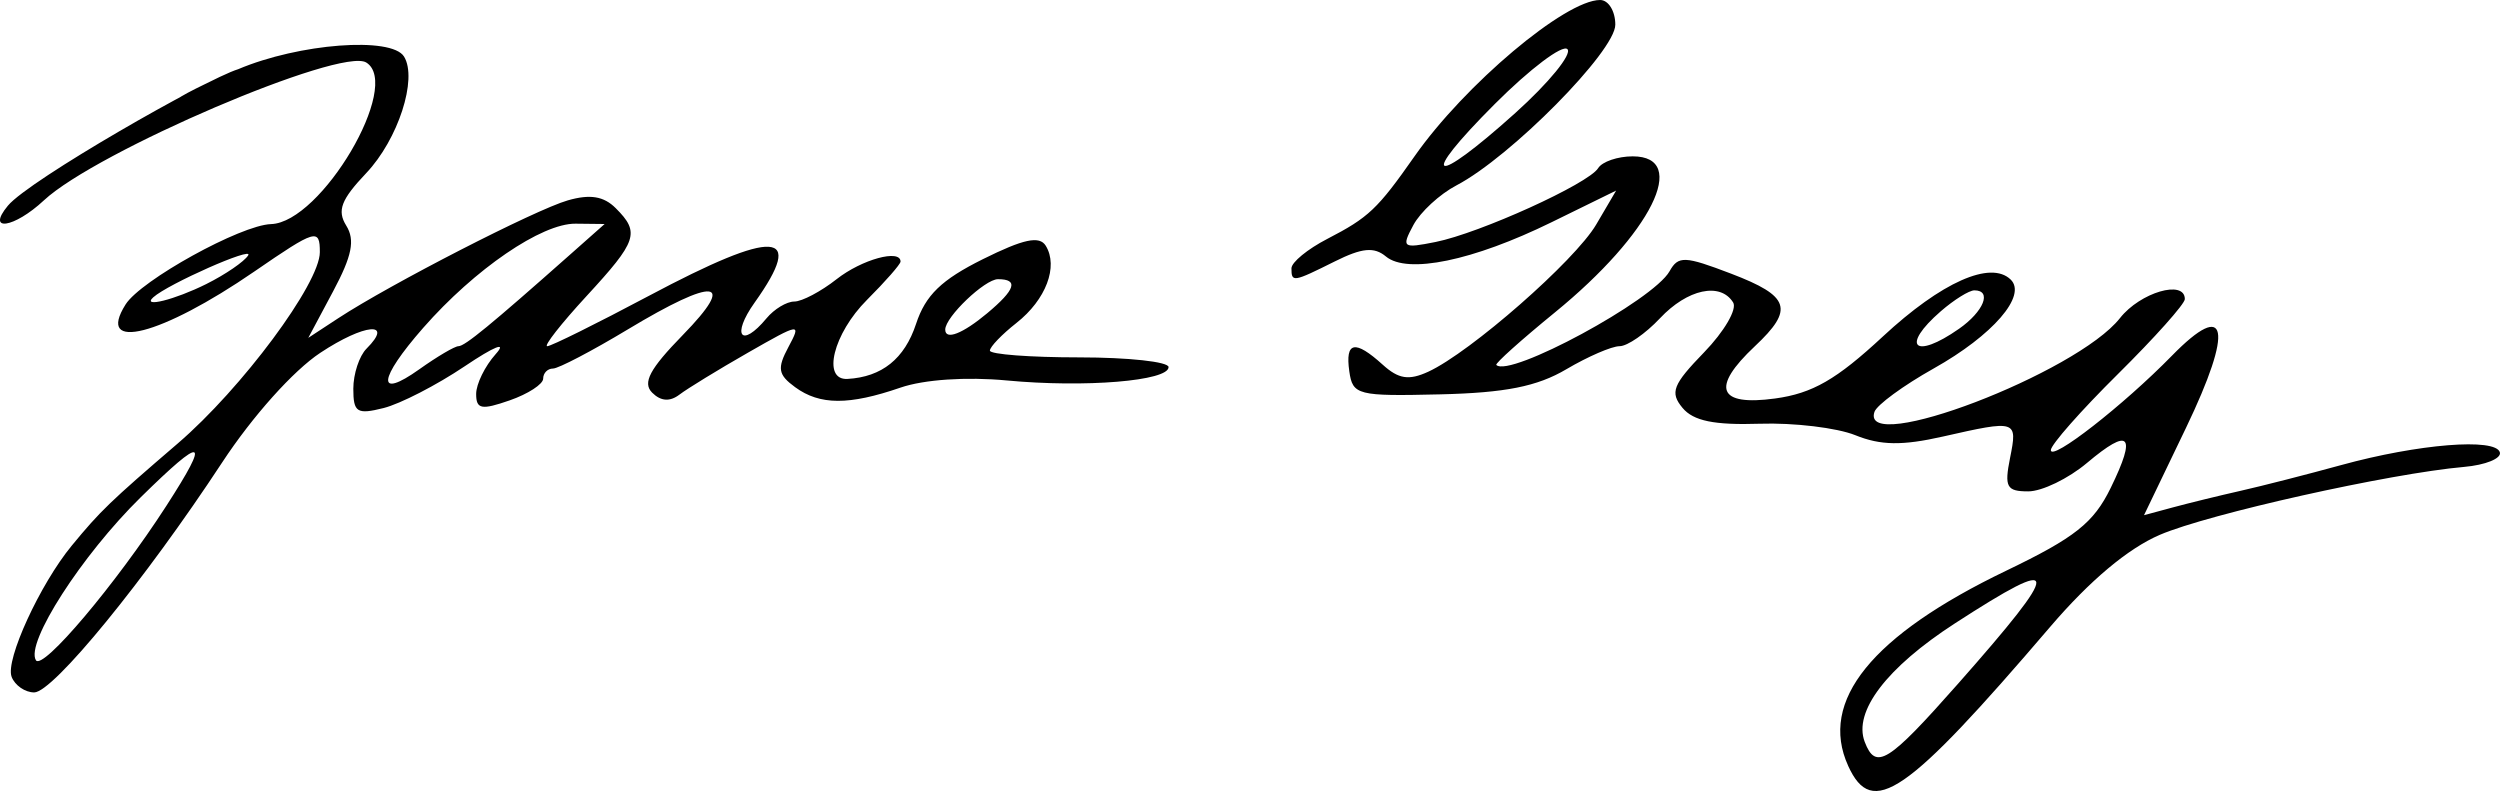 <?xml version="1.0" encoding="UTF-8" standalone="no"?>
<!-- Created with Inkscape (http://www.inkscape.org/) -->

<svg
   xmlns:dc="http://purl.org/dc/elements/1.1/"
   xmlns:cc="http://creativecommons.org/ns#"
   xmlns:rdf="http://www.w3.org/1999/02/22-rdf-syntax-ns#"
   xmlns:svg="http://www.w3.org/2000/svg"
   xmlns="http://www.w3.org/2000/svg"
   xmlns:sodipodi="http://sodipodi.sourceforge.net/DTD/sodipodi-0.dtd"
   xmlns:inkscape="http://www.inkscape.org/namespaces/inkscape"
   width="299.492mm"
   height="94.758mm"
   viewBox="0 0 299.492 94.758"
   version="1.1"
   id="svg7295"
   inkscape:version="0.92.2 (5c3e80d, 2017-08-06)"
   sodipodi:docname="hmmm.svg">
  <defs
     id="defs7289" />
  <sodipodi:namedview
     id="base"
     pagecolor="#ffffff"
     bordercolor="#666666"
     borderopacity="1.0"
     inkscape:pageopacity="0.0"
     inkscape:pageshadow="2"
     inkscape:zoom="0.35"
     inkscape:cx="503.32209"
     inkscape:cy="111.24783"
     inkscape:document-units="mm"
     inkscape:current-layer="layer1"
     showgrid="false"
     fit-margin-top="0"
     fit-margin-left="0"
     fit-margin-right="0"
     fit-margin-bottom="0"
     inkscape:window-width="1366"
     inkscape:window-height="705"
     inkscape:window-x="-8"
     inkscape:window-y="-8"
     inkscape:window-maximized="1" />
  <g
     inkscape:label="Layer 1"
     inkscape:groupmode="layer"
     id="layer1"
     transform="translate(27.065,9.418)">
    <path
       style="fill:#000000;stroke-width:1.338"
       d="m 194.338,82.323 c -3.54,-7.769 2.828,-15.63 18.928,-23.37 8.243,-3.963 10.478,-5.732 12.522,-9.917 3.14,-6.428 2.294,-7.315 -2.847,-2.989 -2.222,1.87 -5.383,3.4 -7.024,3.4 -2.602,0 -2.882,-0.514 -2.182,-4.014 0.906,-4.53 0.811,-4.56 -8.059,-2.551 -4.865,1.102 -7.447,1.062 -10.47,-0.161 -2.207,-0.893 -7.37,-1.513 -11.472,-1.377 -5.439,0.179 -7.941,-0.335 -9.24,-1.901 -1.532,-1.846 -1.169,-2.779 2.592,-6.659 2.405,-2.482 3.969,-5.166 3.475,-5.965 -1.524,-2.466 -5.474,-1.614 -8.767,1.891 -1.728,1.84 -3.906,3.345 -4.839,3.345 -0.933,0 -3.802,1.242 -6.375,2.76 -3.503,2.067 -7.303,2.823 -15.127,3.01 -9.905,0.237 -10.471,0.093 -10.876,-2.76 -0.508,-3.578 0.67,-3.811 4.007,-0.791 1.901,1.72 3.127,1.908 5.457,0.837 5.036,-2.317 17.575,-13.307 20.112,-17.627 l 2.391,-4.072 -7.743,3.796 c -9.416,4.617 -17.26,6.238 -19.835,4.101 -1.419,-1.177 -2.861,-1.039 -6.124,0.589 -5.013,2.501 -5.195,2.53 -5.195,0.826 0,-0.717 1.927,-2.3 4.283,-3.518 4.971,-2.571 6.024,-3.567 10.458,-9.895 6.013,-8.581 18.062,-18.73 22.236,-18.73 1.001,0 1.82,1.331 1.82,2.959 0,3.17 -12.536,15.851 -19.025,19.246 -2.002,1.047 -4.328,3.191 -5.17,4.764 -1.443,2.697 -1.292,2.812 2.658,2.022 5.297,-1.059 18.326,-6.976 19.483,-8.847 0.48,-0.777 2.343,-1.413 4.139,-1.413 6.857,0 2.24,9.264 -9.317,18.694 -4.034,3.291 -7.194,6.124 -7.024,6.295 1.577,1.577 18.805,-7.74 20.756,-11.224 1.046,-1.87 1.799,-1.841 7.366,0.286 7.067,2.699 7.579,4.257 2.856,8.694 -5.301,4.98 -4.441,7.203 2.421,6.263 4.481,-0.614 7.356,-2.268 12.903,-7.421 7.007,-6.51 12.925,-9.148 15.316,-6.828 1.983,1.924 -2.13,6.675 -9.226,10.657 -3.626,2.035 -6.817,4.373 -7.092,5.197 -1.758,5.275 24.239,-4.657 29.415,-11.237 2.424,-3.082 7.768,-4.647 7.768,-2.274 0,0.575 -3.612,4.62 -8.027,8.989 -4.415,4.369 -8.027,8.464 -8.027,9.101 0,1.411 8.703,-5.374 14.507,-11.31 6.71,-6.863 7.41,-3.262 1.683,8.651 l -5.027,10.456 3.449,-0.932 c 1.897,-0.513 5.556,-1.409 8.131,-1.991 2.575,-0.582 7.994,-1.969 12.041,-3.081 9.236,-2.538 18.496,-3.283 19.008,-1.529 0.215,0.736 -1.716,1.523 -4.292,1.749 -8.876,0.78 -30.587,5.625 -36.434,8.132 -3.818,1.636 -8.4,5.481 -13.143,11.027 -17.281,20.207 -21.318,22.984 -24.203,16.651 z m 13.136,-9.798 c 12.633,-14.305 12.569,-15.628 -0.355,-7.259 -8.182,5.299 -12.188,10.565 -10.796,14.192 1.321,3.443 2.795,2.527 11.15,-6.933 z m 0.144,-42.553 c 2.971,-2.081 3.98,-4.607 1.84,-4.607 -0.623,0 -2.429,1.124 -4.014,2.498 -4.869,4.223 -3.182,5.86 2.173,2.108 z M 154.481,4.103 c 4.003,-3.601 6.805,-7.034 6.227,-7.63 -0.579,-0.596 -4.485,2.351 -8.681,6.547 -9.332,9.332 -7.577,10.106 2.455,1.083 z M -25.675,71.651 c -0.767,-2 3.402,-11.085 7.207,-15.705 3.428,-4.162 4.564,-5.257 12.7,-12.241 7.681,-6.594 17.019,-19.166 17.019,-22.914 0,-2.891 -0.48,-2.749 -7.844,2.316 -11.165,7.68 -19.054,9.698 -15.426,3.946 1.828,-2.898 13.801,-9.512 17.422,-9.625 6.022,-0.188 15.74,-16.681 11.407,-19.359 -3.03,-1.872 -32.336,10.662 -38.616,16.516 -3.579,3.336 -6.966,3.835 -4.31,0.634 2.55,-3.073 23.685,-15.144 27.58,-16.346 1.84,-0.568 -7.974,4.325 -7.606,3.833 0.368,-0.491 3.791,-2.216 7.606,-3.833 7.292,-3.09 18.378,-3.935 19.873,-1.515 1.647,2.665 -0.711,9.935 -4.529,13.961 -3.018,3.183 -3.514,4.485 -2.393,6.291 1.074,1.732 0.698,3.616 -1.568,7.861 l -2.98,5.584 3.602,-2.36 c 6.217,-4.073 23.597,-12.994 27.493,-14.112 2.67,-0.766 4.302,-0.499 5.739,0.939 2.924,2.924 2.592,3.92 -3.513,10.543 -3.037,3.295 -5.149,5.99 -4.693,5.99 0.456,0 5.923,-2.709 12.15,-6.02 15.233,-8.101 18.863,-7.873 12.69,0.797 -2.816,3.954 -1.61,5.54 1.429,1.879 0.916,-1.104 2.414,-2.007 3.328,-2.007 0.914,0 3.193,-1.204 5.064,-2.676 3.011,-2.368 7.662,-3.649 7.662,-2.11 0,0.311 -1.806,2.372 -4.014,4.58 -4.049,4.049 -5.433,9.651 -2.341,9.477 4.118,-0.232 6.837,-2.414 8.213,-6.592 1.133,-3.441 3.037,-5.285 8.007,-7.755 4.872,-2.422 6.775,-2.829 7.529,-1.61 1.537,2.487 0.025,6.471 -3.511,9.253 -1.749,1.376 -3.18,2.866 -3.18,3.312 0,0.446 4.816,0.811 10.703,0.811 5.887,0 10.703,0.524 10.703,1.164 0,1.661 -9.997,2.486 -19.399,1.599 -4.814,-0.454 -9.901,-0.111 -12.71,0.857 -6.179,2.129 -9.665,2.116 -12.623,-0.047 -2.053,-1.501 -2.179,-2.25 -0.812,-4.805 1.573,-2.939 1.433,-2.92 -4.848,0.671 -3.557,2.034 -7.245,4.291 -8.196,5.016 -1.159,0.884 -2.24,0.807 -3.28,-0.232 -1.176,-1.176 -0.288,-2.844 3.673,-6.9 6.556,-6.714 3.892,-6.983 -6.598,-0.667 -4.277,2.575 -8.305,4.682 -8.952,4.682 -0.647,0 -1.176,0.543 -1.176,1.207 0,0.664 -1.806,1.837 -4.014,2.606 -3.383,1.179 -4.014,1.059 -4.014,-0.767 0,-1.191 1.054,-3.341 2.341,-4.777 1.397,-1.558 -0.107,-0.966 -3.73,1.47 -3.339,2.245 -7.704,4.491 -9.699,4.992 -3.194,0.802 -3.628,0.525 -3.628,-2.311 0,-1.772 0.712,-3.934 1.583,-4.805 3.326,-3.326 -0.243,-3.005 -5.536,0.498 -3.236,2.141 -8.124,7.603 -11.765,13.144 -9.259,14.093 -20.251,27.542 -22.511,27.542 -1.095,0 -2.315,-0.845 -2.711,-1.877 z m 18.559,-20.503 c 5.307,-8.224 4.518,-8.473 -3.102,-0.982 -7.069,6.949 -13.82,17.448 -12.545,19.51 0.792,1.282 9.574,-9.117 15.648,-18.528 z M 27.858,32.055 c 0.763,0 3.831,-2.518 13.401,-10.998 l 4.108,-3.64 -3.478,-0.039 c -4.06,-0.046 -12.081,5.439 -18.262,12.487 -5.396,6.154 -5.627,8.634 -0.462,4.957 2.137,-1.522 4.249,-2.767 4.694,-2.767 z m 63.33,-3.938 c 3.402,-2.838 3.8,-4.089 1.301,-4.089 -1.575,0 -6.318,4.53 -6.318,6.036 0,1.312 2.077,0.506 5.017,-1.947 z m -93.547,-3.505 c 2.306,-1.15 4.568,-2.7 5.028,-3.443 0.694,-1.123 -9.61,3.434 -11.373,5.03 -1.429,1.293 2.584,0.289 6.346,-1.587 z"
       id="path7857"
       inkscape:connector-curvature="0"
       sodipodi:nodetypes="cscssscssccccscsccsscscsscsssccccscccsscsssccscsccccccccsscsscscsccscsscssssssccsccccccscsccsssscscssccsccsssssccscssssscscscscsssccsscscsccsscccsscsccs" />
  </g>
</svg>
